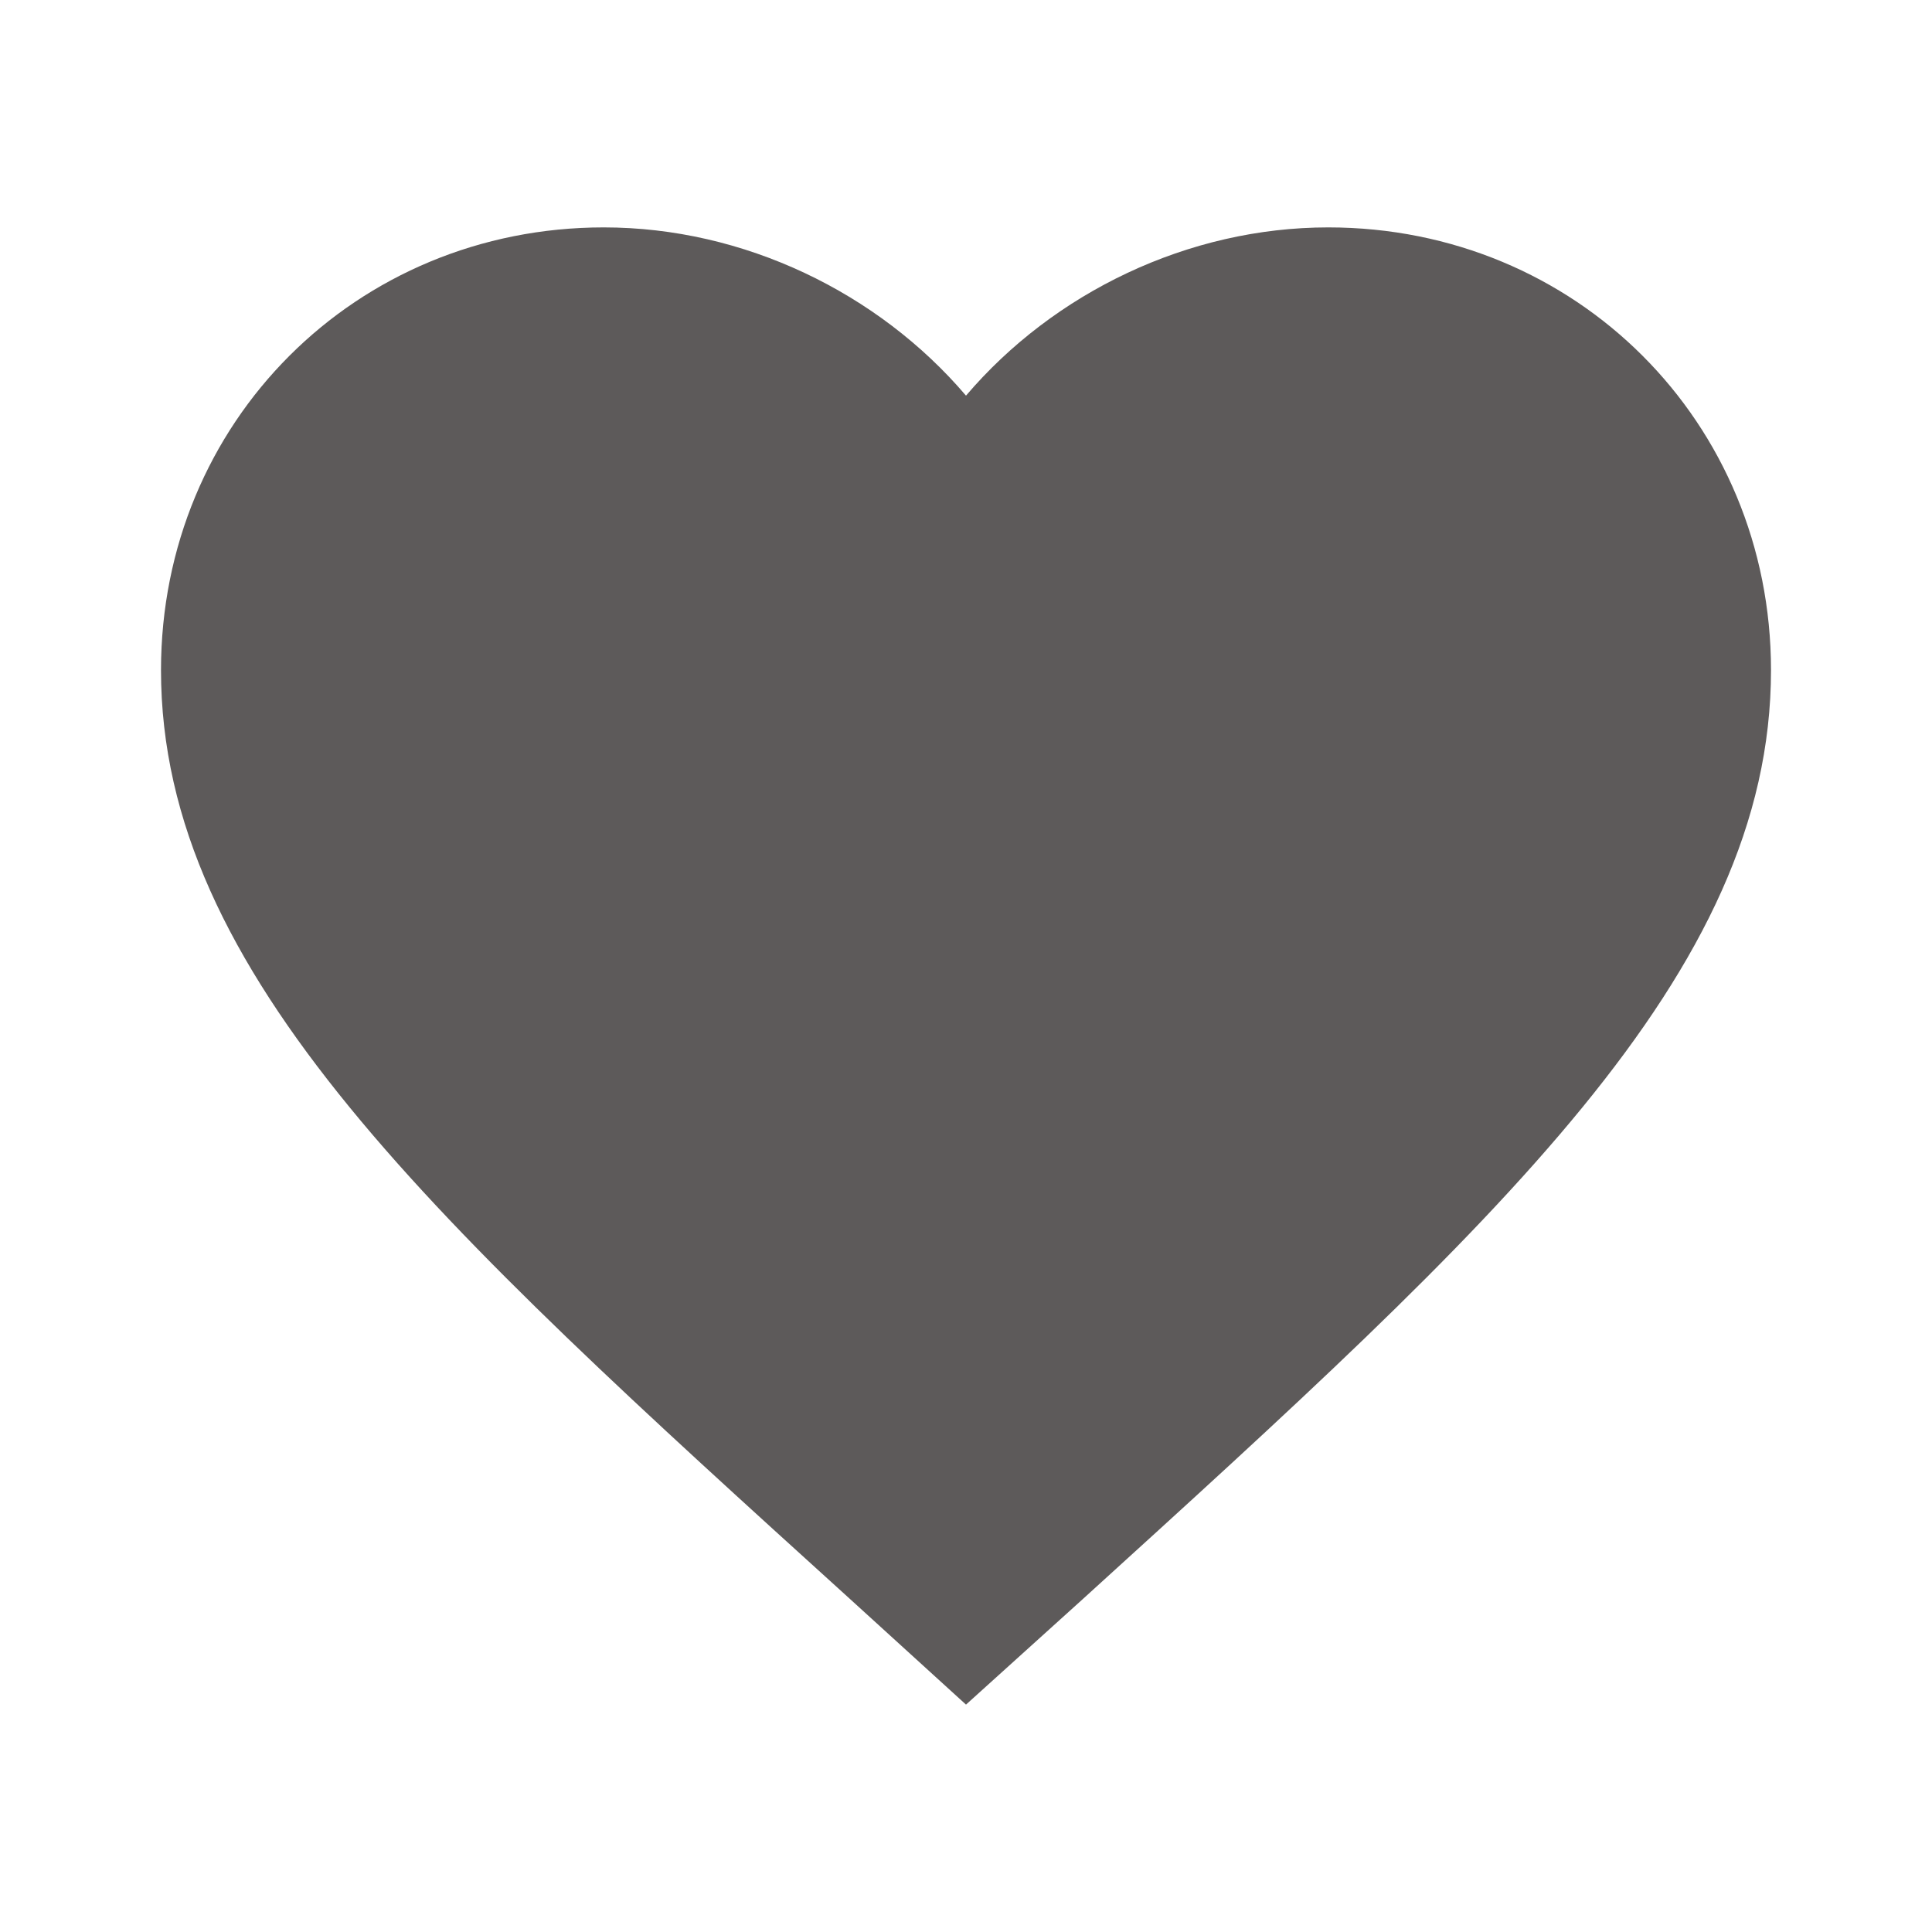 <?xml version="1.0" encoding="UTF-8"?>
<svg xmlns="http://www.w3.org/2000/svg" width="60" height="60" viewBox="0 0 60 60" fill="none">
  <path d="M30 52.938L26.375 49.638C13.5 37.962 5 30.262 5 20.812C5 13.113 11.05 7.062 18.75 7.062C23.1 7.062 27.275 9.088 30 12.287C32.725 9.088 36.9 7.062 41.25 7.062C48.95 7.062 55 13.113 55 20.812C55 30.262 46.5 37.962 33.625 49.663L30 52.938Z" fill="#5D5A5A"></path>
</svg>
